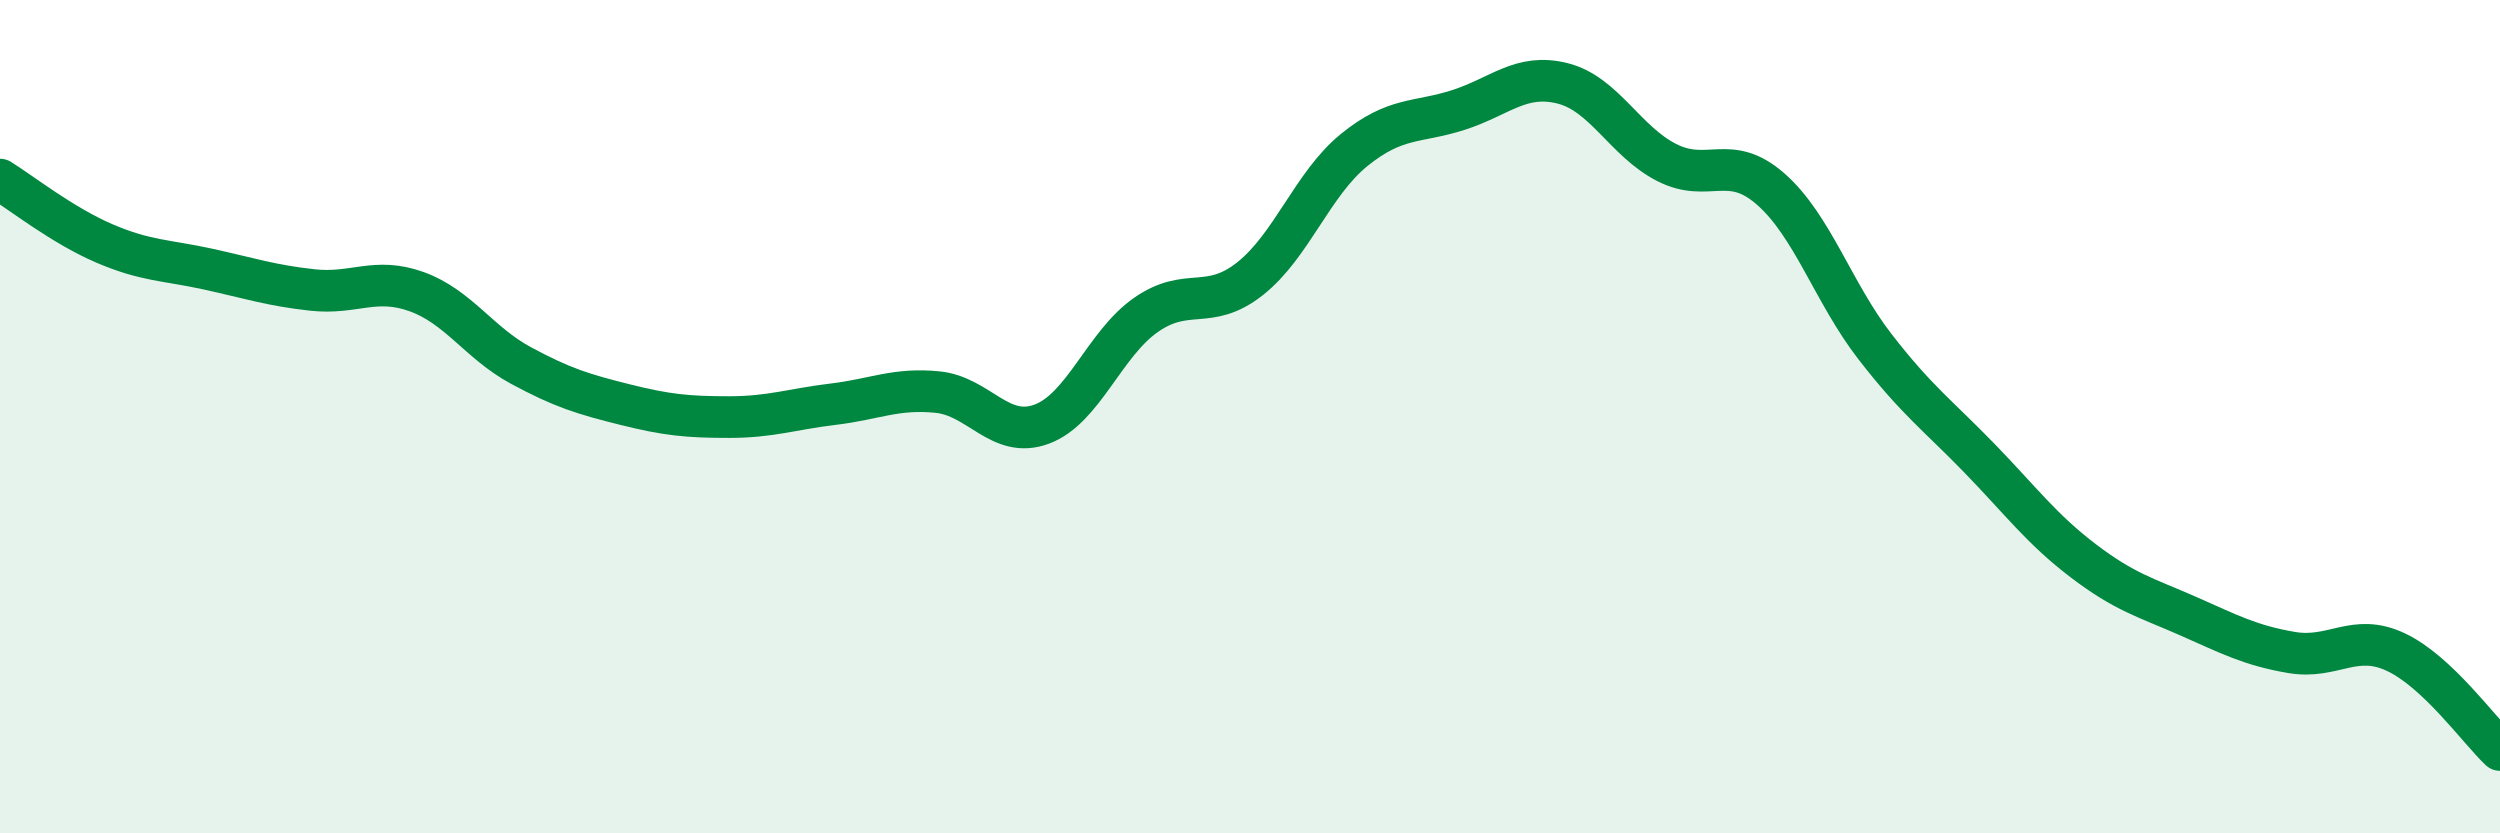 
    <svg width="60" height="20" viewBox="0 0 60 20" xmlns="http://www.w3.org/2000/svg">
      <path
        d="M 0,4.31 C 0.5,4.62 1.5,5.41 2.5,5.84 C 3.5,6.27 4,6.24 5,6.46 C 6,6.68 6.5,6.85 7.5,6.96 C 8.5,7.07 9,6.64 10,7 C 11,7.36 11.5,8.23 12.5,8.77 C 13.5,9.31 14,9.46 15,9.71 C 16,9.96 16.5,10.01 17.5,10.01 C 18.5,10.01 19,9.82 20,9.7 C 21,9.58 21.5,9.31 22.5,9.41 C 23.5,9.51 24,10.55 25,10.18 C 26,9.81 26.5,8.26 27.5,7.56 C 28.5,6.86 29,7.48 30,6.69 C 31,5.9 31.5,4.41 32.5,3.6 C 33.5,2.79 34,2.96 35,2.64 C 36,2.32 36.5,1.75 37.5,2 C 38.5,2.25 39,3.39 40,3.9 C 41,4.41 41.5,3.66 42.5,4.54 C 43.5,5.42 44,7.03 45,8.32 C 46,9.61 46.5,9.96 47.5,10.99 C 48.5,12.02 49,12.7 50,13.46 C 51,14.22 51.5,14.34 52.5,14.78 C 53.5,15.22 54,15.49 55,15.66 C 56,15.83 56.5,15.18 57.5,15.65 C 58.5,16.12 59.5,17.53 60,18L60 20L0 20Z"
        fill="#008740"
        opacity="0.1"
        stroke-linecap="round"
        stroke-linejoin="round"
      />
      <path
        d="M 0,4.31 C 0.5,4.62 1.5,5.41 2.5,5.84 C 3.5,6.27 4,6.24 5,6.46 C 6,6.68 6.5,6.85 7.5,6.96 C 8.5,7.07 9,6.64 10,7 C 11,7.36 11.5,8.23 12.5,8.77 C 13.5,9.31 14,9.46 15,9.71 C 16,9.96 16.5,10.01 17.5,10.01 C 18.5,10.01 19,9.82 20,9.7 C 21,9.58 21.5,9.31 22.5,9.41 C 23.5,9.51 24,10.55 25,10.18 C 26,9.81 26.5,8.26 27.5,7.56 C 28.5,6.86 29,7.48 30,6.69 C 31,5.9 31.5,4.41 32.5,3.6 C 33.5,2.79 34,2.96 35,2.64 C 36,2.32 36.5,1.75 37.5,2 C 38.5,2.25 39,3.39 40,3.9 C 41,4.41 41.5,3.66 42.5,4.54 C 43.5,5.42 44,7.03 45,8.32 C 46,9.61 46.5,9.96 47.5,10.99 C 48.5,12.02 49,12.7 50,13.46 C 51,14.22 51.5,14.34 52.5,14.78 C 53.5,15.22 54,15.49 55,15.66 C 56,15.83 56.5,15.18 57.5,15.65 C 58.5,16.12 59.5,17.53 60,18"
        stroke="#008740"
        stroke-width="1"
        fill="none"
        stroke-linecap="round"
        stroke-linejoin="round"
      />
    </svg>
  